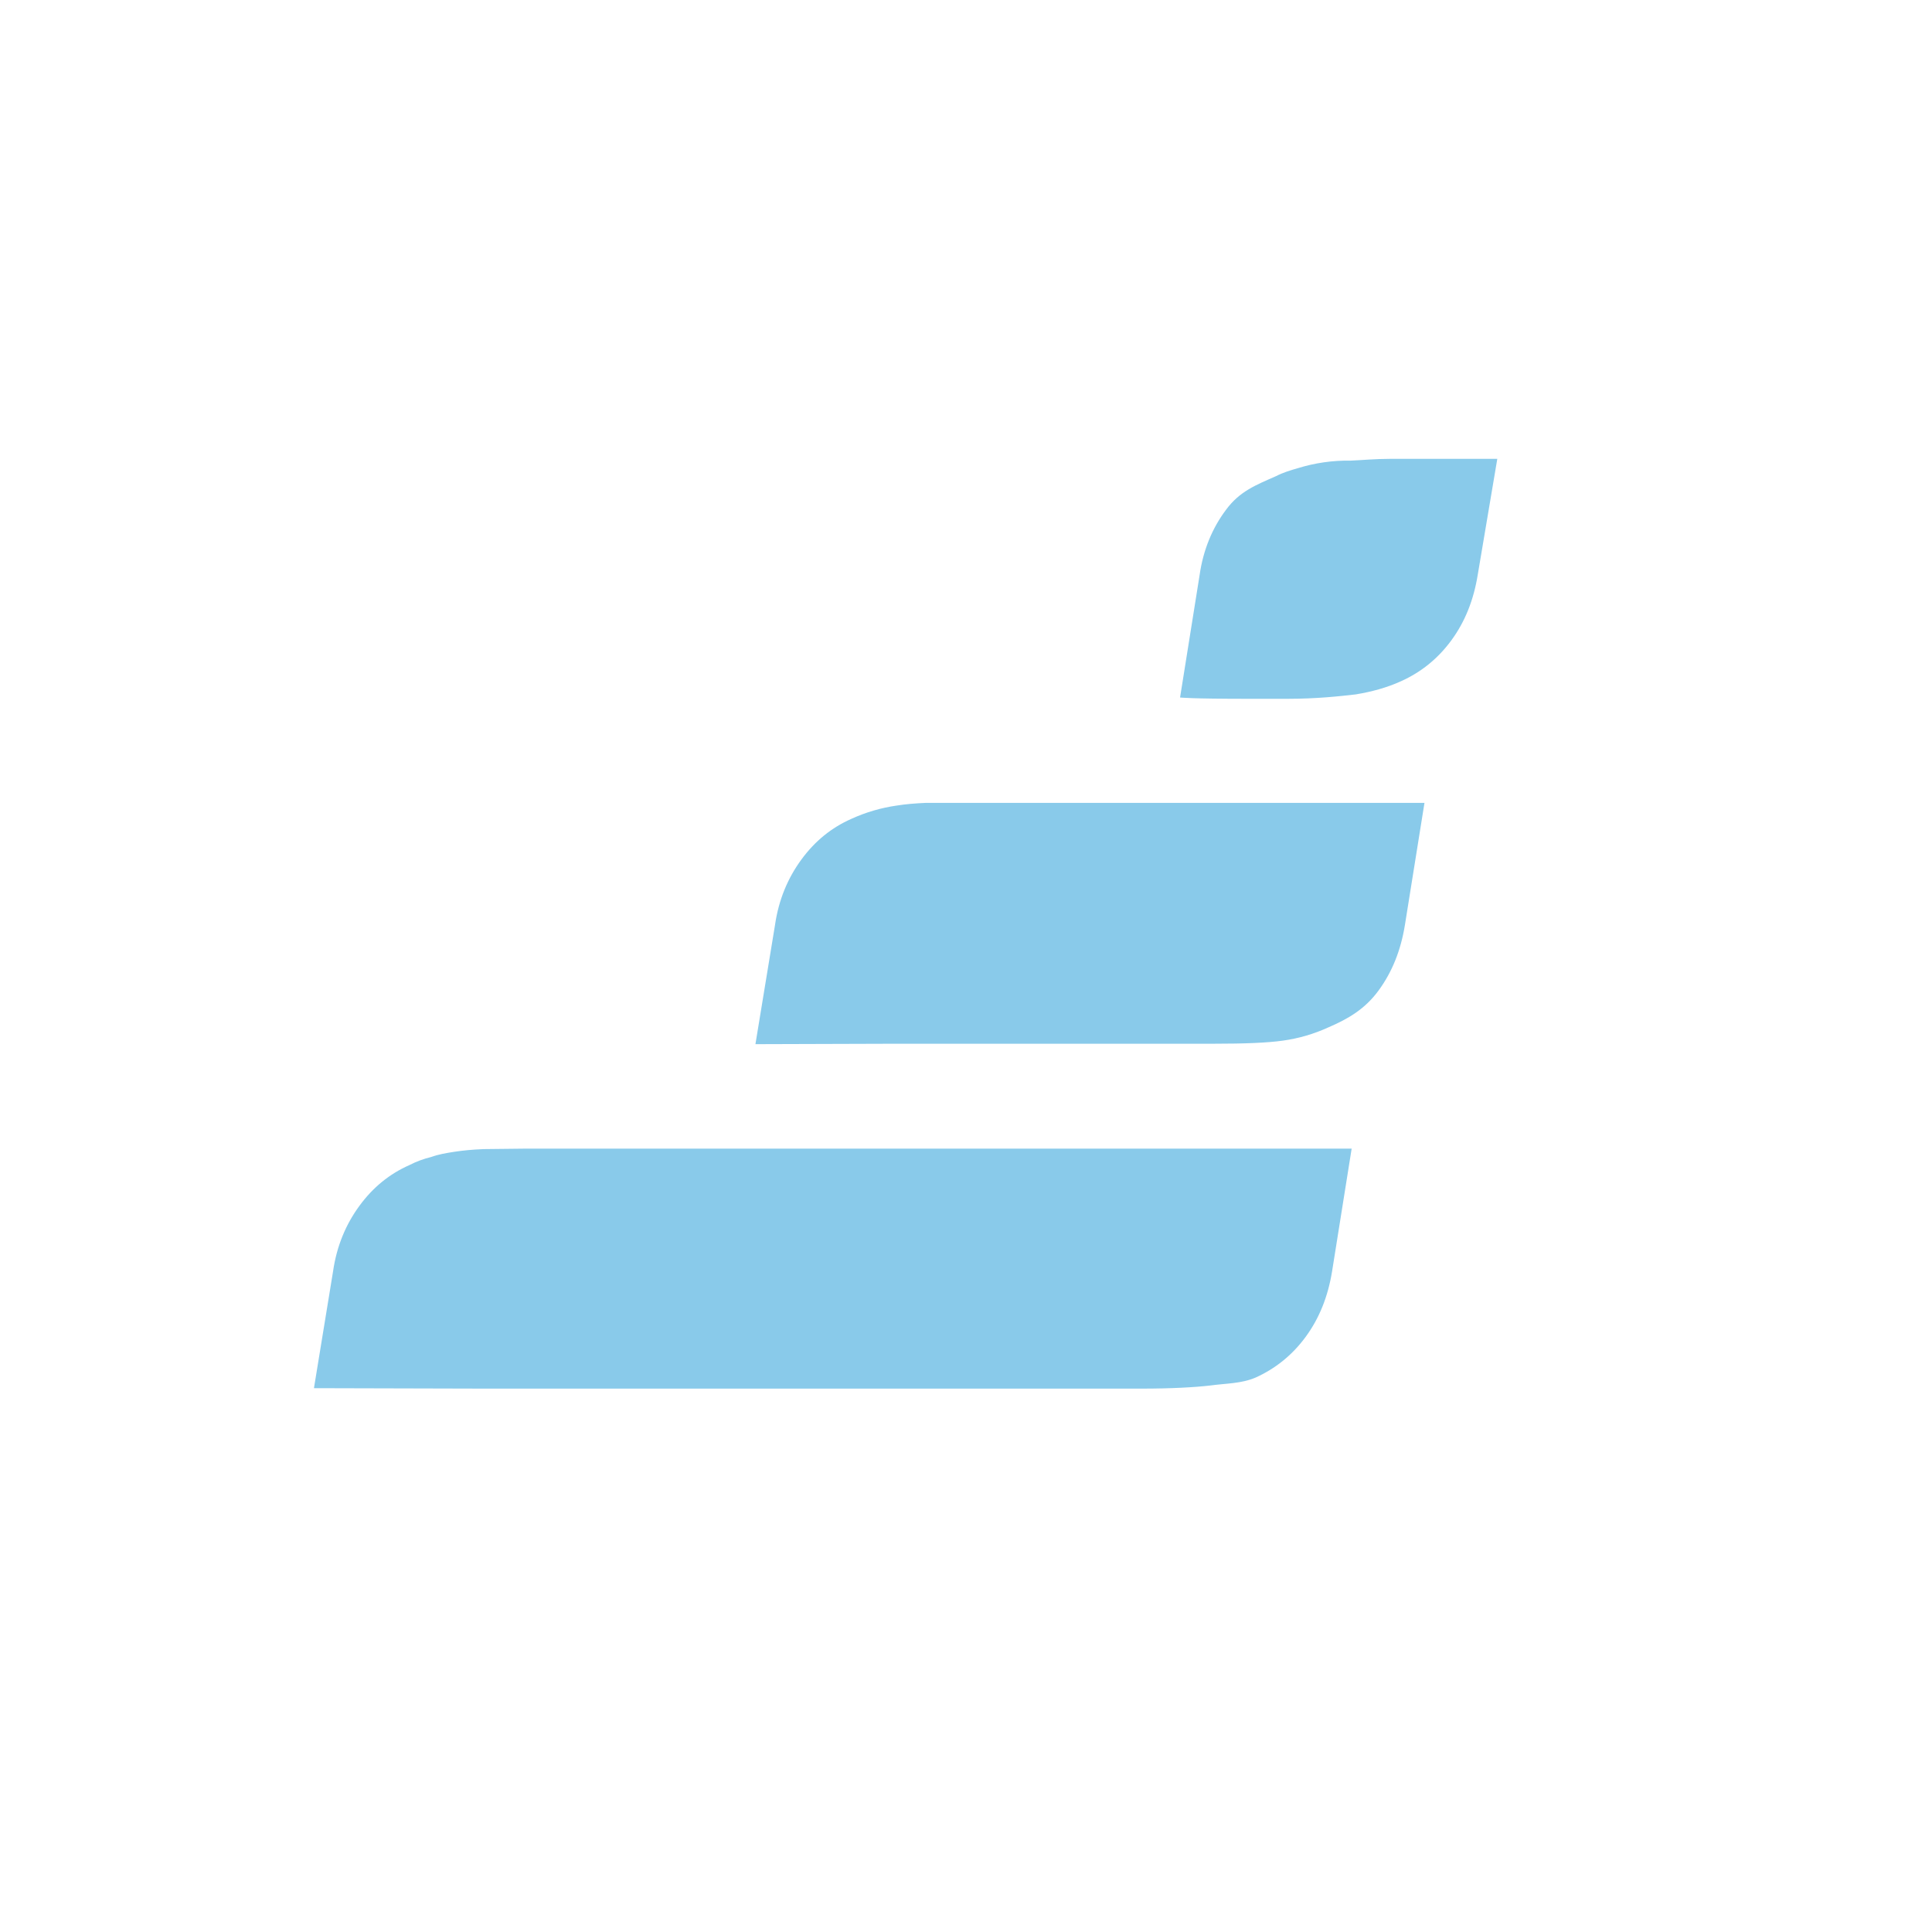 <svg width="160" height="160" viewBox="0 0 160 160" fill="none" xmlns="http://www.w3.org/2000/svg">
<path fill-rule="evenodd" clip-rule="evenodd" d="M117.404 38H115.105C113.861 38 112.768 38.11 111.863 38.147C110.381 38.122 108.904 38.333 107.491 38.77C106.85 38.953 106.247 39.137 105.682 39.43C104.023 40.163 102.666 40.677 101.535 42.217C100.405 43.72 99.651 45.517 99.349 47.607L97.728 57.763C97.728 57.763 98.482 57.873 103.495 57.873H106.586C109.074 57.873 110.996 57.653 112.278 57.507C113.597 57.287 114.841 56.957 116.047 56.407C117.668 55.673 119.062 54.573 120.193 53.033C121.324 51.493 122.04 49.697 122.379 47.607L124 38H117.404ZM103.835 66.49H76.696C75.791 66.527 74.962 66.6 74.284 66.71C72.979 66.894 71.708 67.265 70.515 67.81C68.856 68.543 67.499 69.643 66.368 71.183C65.238 72.723 64.484 74.52 64.182 76.61L62.562 86.473L74.246 86.437H100.555C103.043 86.437 104.965 86.363 106.247 86.18C107.566 85.997 108.81 85.63 110.016 85.08C111.637 84.383 113.032 83.577 114.162 82.037C115.293 80.497 116.009 78.7 116.348 76.61L117.969 66.49H103.835ZM97.804 95.127H43.339L40.059 95.163C39.155 95.2 38.363 95.273 37.647 95.383C36.931 95.493 36.29 95.603 35.687 95.823C35.084 95.97 34.481 96.19 33.915 96.483C32.257 97.217 30.9 98.317 29.769 99.857C28.639 101.397 27.885 103.193 27.583 105.283L26 114.963L40.135 115H94.525C97.012 115 98.935 114.89 100.216 114.743C101.535 114.56 102.779 114.597 103.985 114.083C105.606 113.35 107.001 112.25 108.132 110.71C109.262 109.17 109.978 107.373 110.318 105.283L111.938 95.127H97.766" fill="#89CAEA"/>
</svg>
